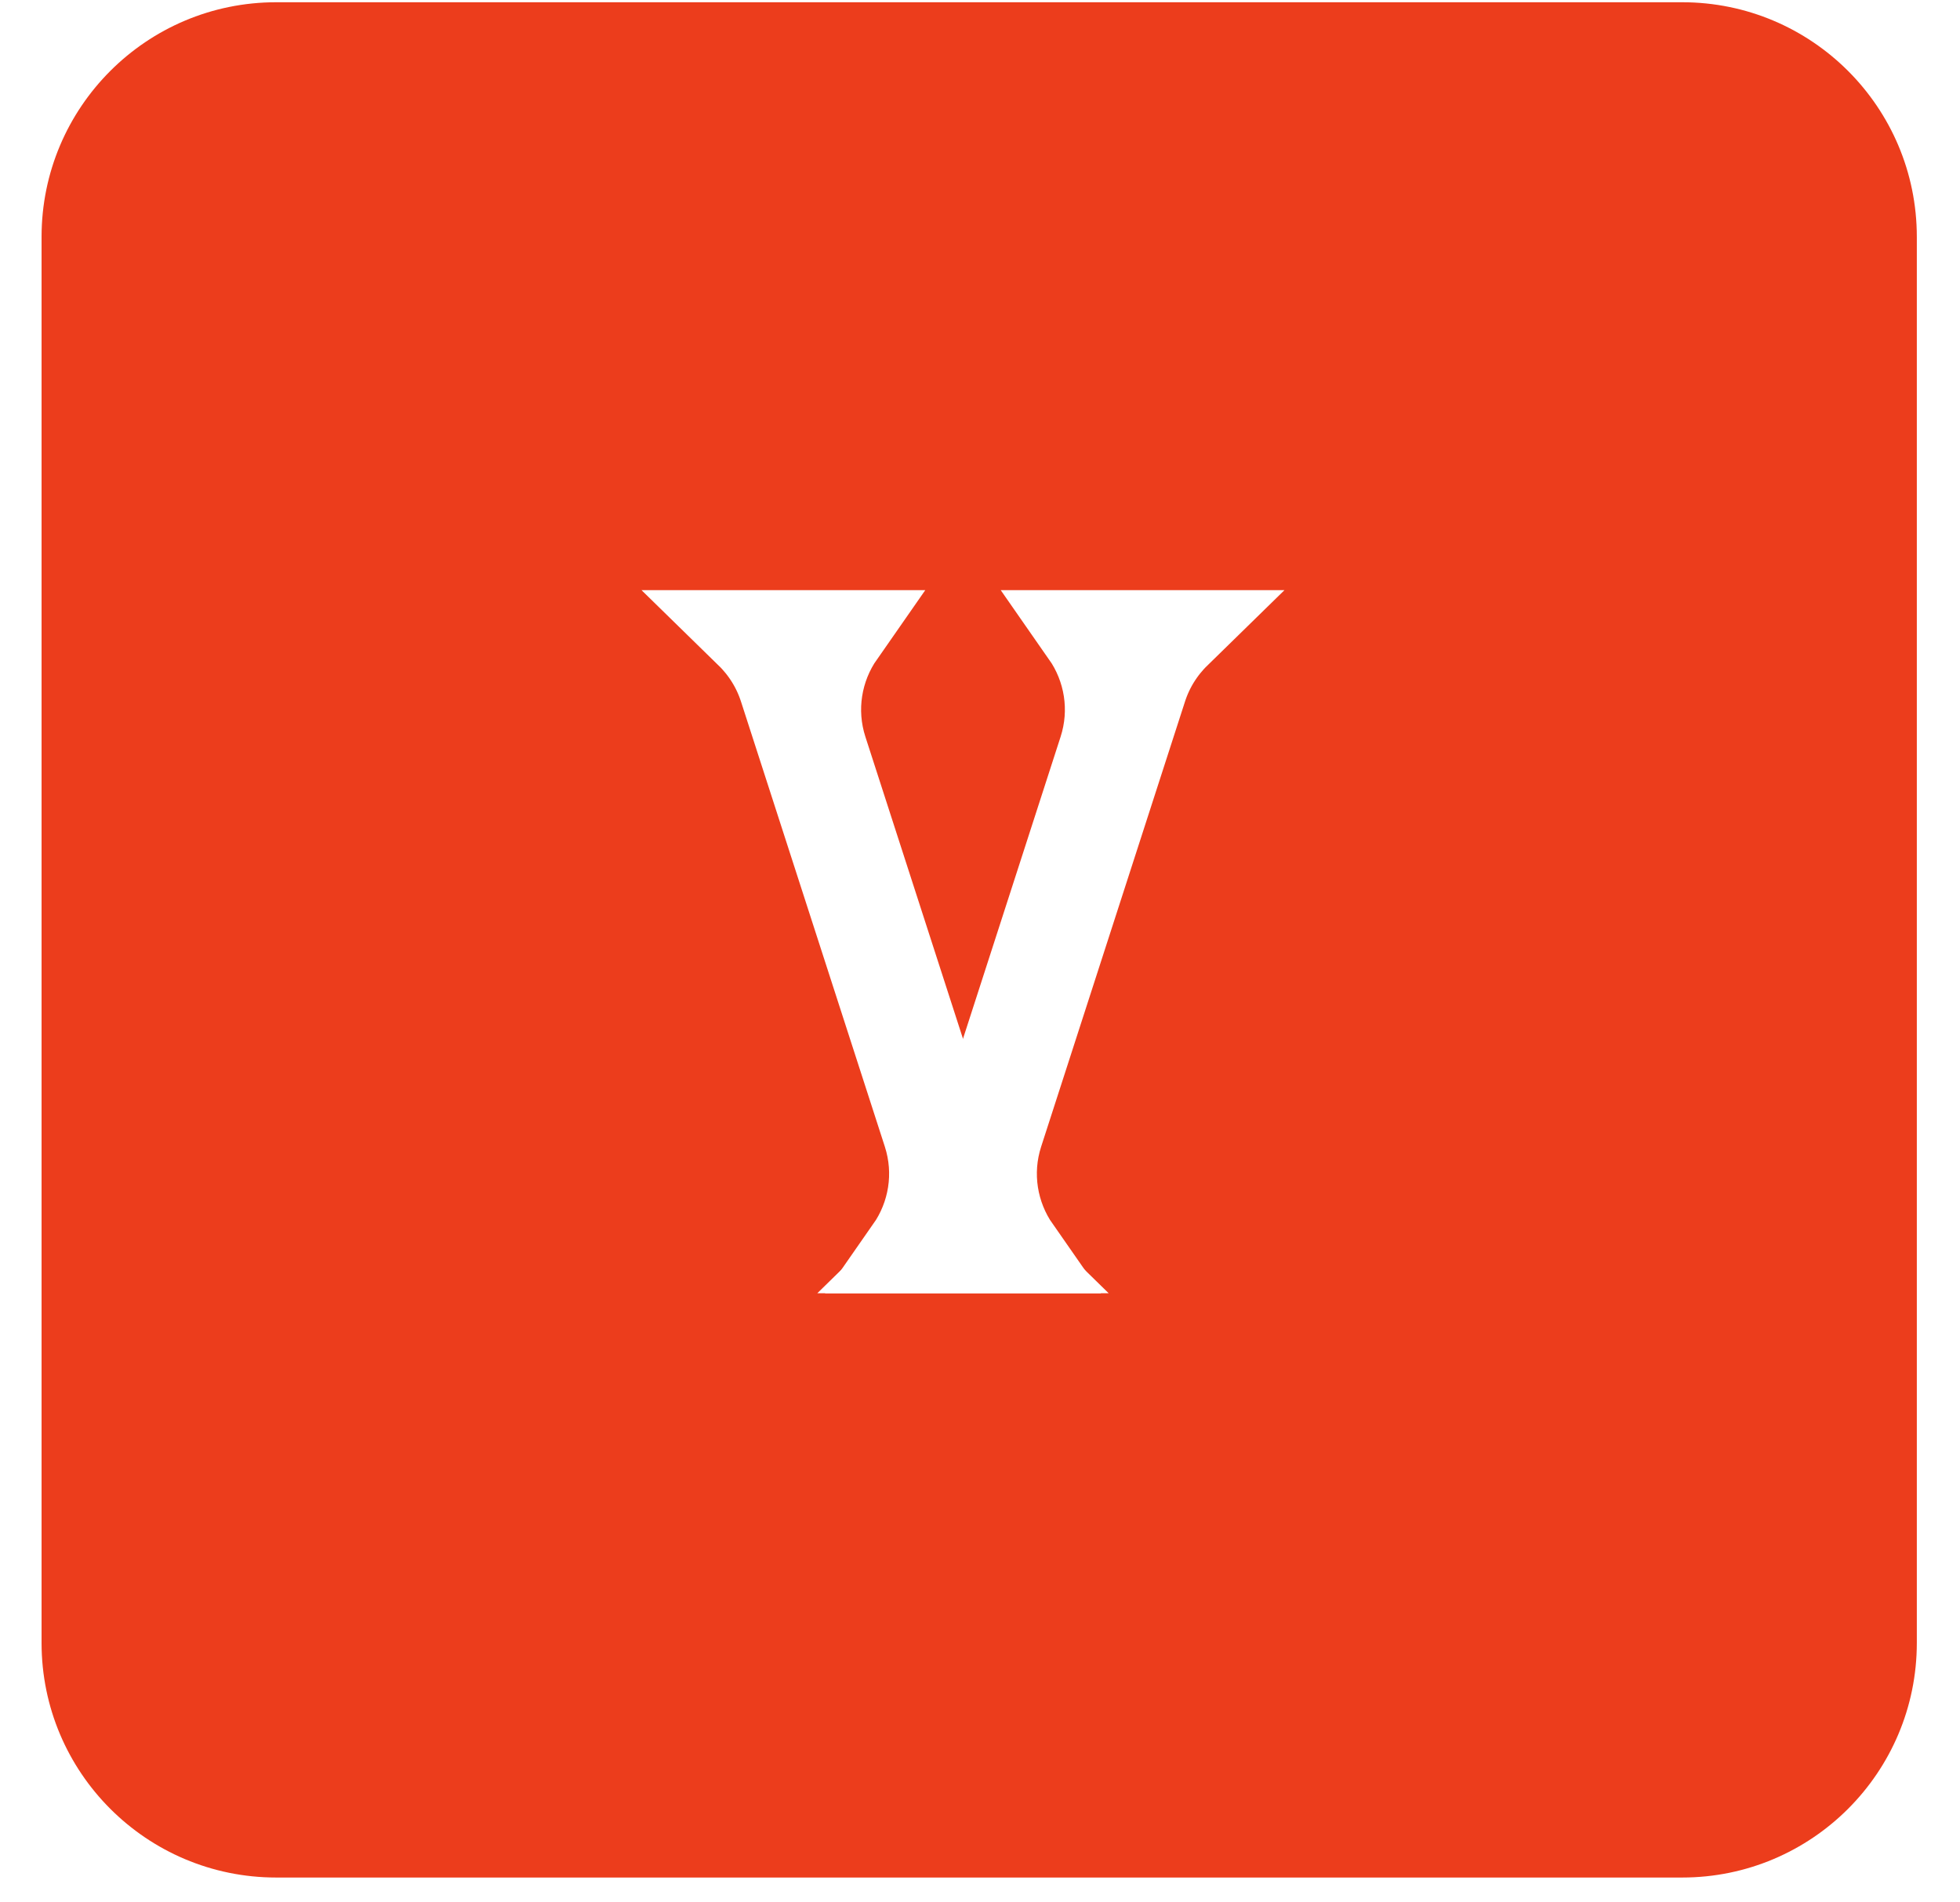 <svg width="34" height="33" viewBox="0 0 34 33" fill="none" xmlns="http://www.w3.org/2000/svg">
<g filter="url(#filter0_b_6403_17403)">
<path d="M0.721 4.109C0.721 1.861 2.543 0.039 4.791 0.039H29.181C31.428 0.039 33.251 1.861 33.251 4.109V28.499C33.251 30.747 31.428 32.569 29.181 32.569H4.791C2.543 32.569 0.721 30.747 0.721 28.499V4.109Z" fill="#EC3D1C"/>
<path d="M13 11H14.588C14.188 11.573 14.06 12.315 14.286 13.014L16.782 20.737C16.897 21.093 17.097 21.413 17.361 21.671H15.773C16.173 21.098 16.301 20.356 16.075 19.657L13.579 11.934C13.464 11.578 13.264 11.258 13 11Z" stroke="white" stroke-width="1.525"/>
<path d="M20.41 11C20.146 11.258 19.946 11.578 19.831 11.934L17.335 19.657C17.109 20.356 17.237 21.098 17.637 21.671H16.049C16.313 21.413 16.513 21.093 16.628 20.737L19.124 13.014C19.35 12.315 19.222 11.573 18.822 11H20.41Z" stroke="white" stroke-width="1.525"/>
</g>
<defs>
<filter id="filter0_b_6403_17403" x="-3.279" y="-3.961" width="40.53" height="40.529" filterUnits="userSpaceOnUse" color-interpolation-filters="sRGB">
<feFlood flood-opacity="0" result="BackgroundImageFix"/>
<feGaussianBlur in="BackgroundImageFix" stdDeviation="2"/>
<feComposite in2="SourceAlpha" operator="in" result="effect1_backgroundBlur_6403_17403"/>
<feBlend mode="normal" in="SourceGraphic" in2="effect1_backgroundBlur_6403_17403" result="shape"/>
</filter>
</defs>
</svg>
